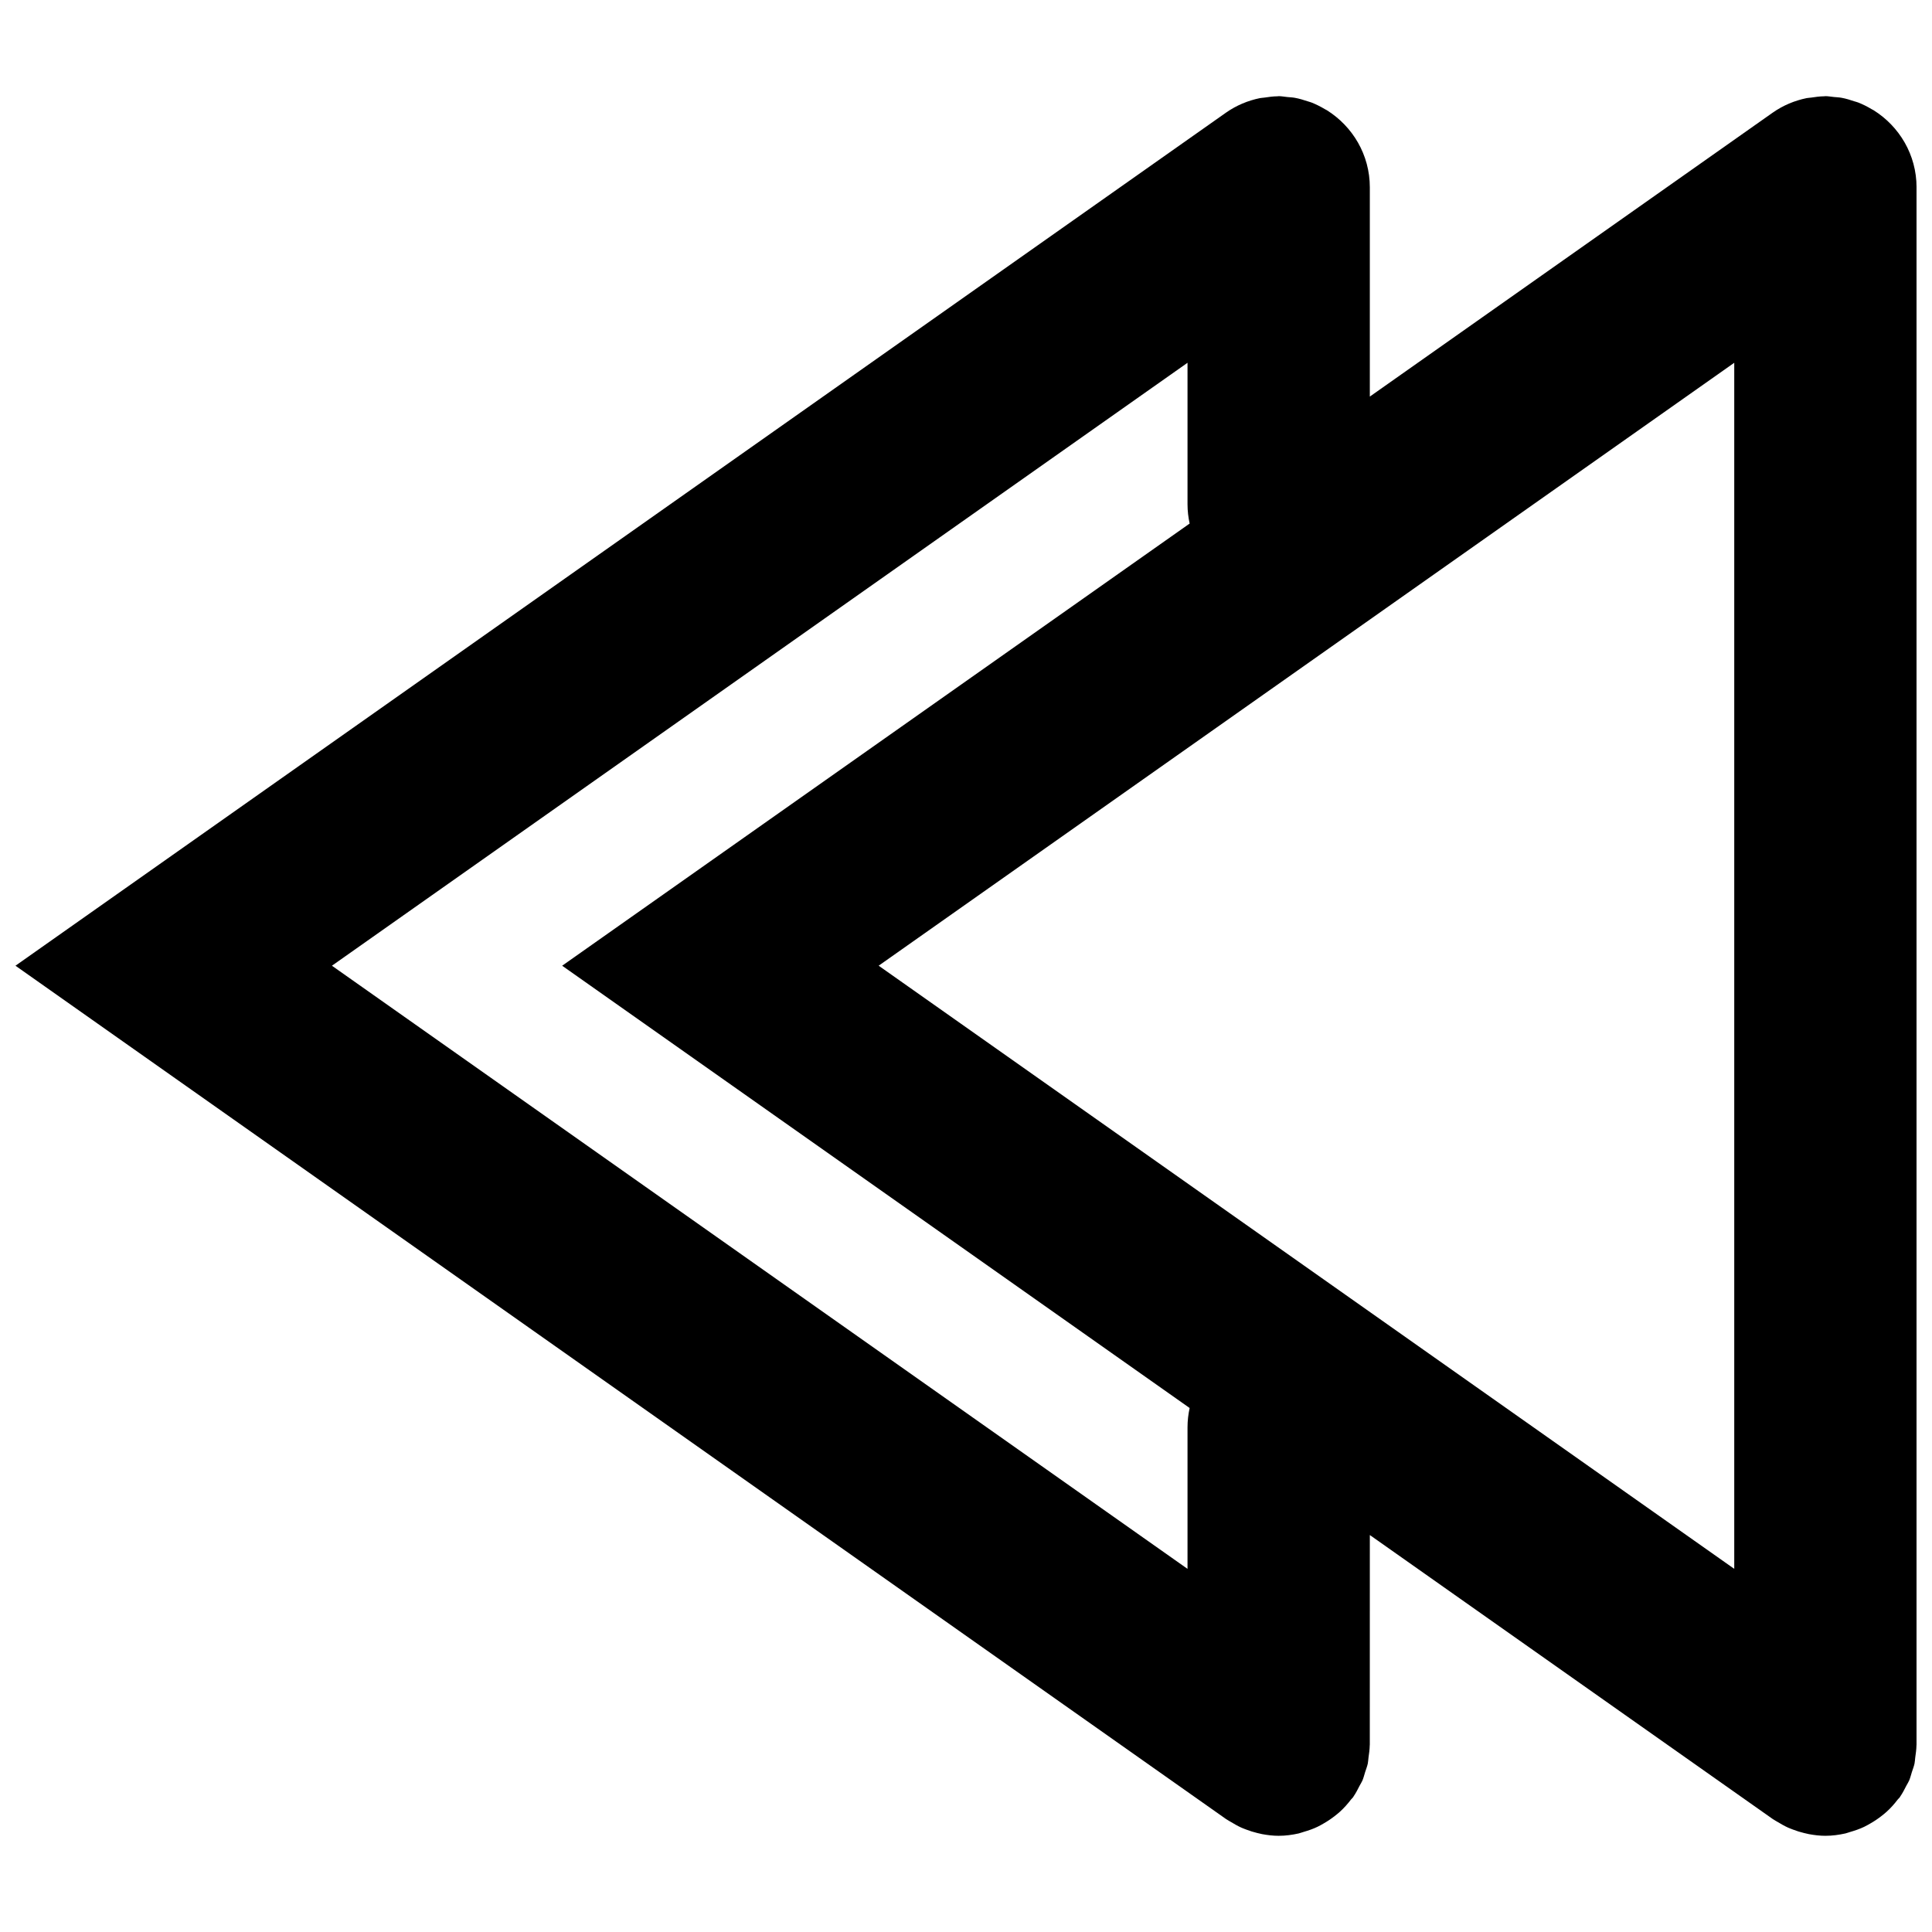 <?xml version="1.0" encoding="UTF-8"?>
<!-- Uploaded to: SVG Repo, www.svgrepo.com, Generator: SVG Repo Mixer Tools -->
<svg width="800px" height="800px" version="1.1" viewBox="144 144 512 512" xmlns="http://www.w3.org/2000/svg">
 <defs>
  <clipPath id="a">
   <path d="m148.09 169h503.81v462h-503.81z"/>
  </clipPath>
 </defs>
 <g clip-path="url(#a)">
  <path d="m507.02 550.8 106.81 75.285c0.07 0.051 0.145 0.082 0.211 0.125 0.348 0.242 0.73 0.434 1.098 0.656 0.875 0.531 1.766 1.039 2.684 1.457 0.445 0.199 0.902 0.367 1.367 0.543 0.949 0.367 1.906 0.664 2.879 0.898 0.438 0.109 0.867 0.215 1.312 0.301 1.445 0.266 2.891 0.441 4.344 0.441h0.008 0.012c1.828 0 3.59-0.242 5.305-0.625 0.457-0.109 0.891-0.293 1.34-0.414 1.258-0.367 2.477-0.781 3.637-1.34 0.547-0.258 1.059-0.559 1.582-0.855 1.043-0.59 2.031-1.25 2.973-1.988 0.48-0.375 0.957-0.742 1.41-1.164 1.082-0.98 2.051-2.074 2.938-3.238 0.172-0.227 0.395-0.383 0.562-0.617 0.047-0.066 0.066-0.133 0.109-0.199 0.613-0.883 1.094-1.848 1.586-2.805 0.238-0.465 0.547-0.906 0.75-1.383 0.312-0.723 0.492-1.5 0.73-2.254 0.242-0.766 0.547-1.508 0.707-2.281 0.109-0.508 0.109-1.047 0.184-1.566 0.148-1.066 0.312-2.129 0.324-3.203 0-0.074 0.02-0.148 0.02-0.227l0.004-412.7c0-8.641-4.574-16.172-11.398-20.441-0.16-0.102-0.332-0.176-0.496-0.266-1.152-0.691-2.344-1.297-3.613-1.789-0.32-0.125-0.652-0.191-0.98-0.301-1.105-0.375-2.227-0.723-3.398-0.934-0.66-0.125-1.332-0.141-2-0.207-0.762-0.066-1.492-0.223-2.269-0.223-0.109 0-0.207 0.035-0.316 0.035-1.164 0.008-2.324 0.176-3.481 0.348-0.383 0.059-0.785 0.059-1.16 0.133-3.168 0.648-6.258 1.914-9.066 3.894l-106.71 75.203v-55.453c0-8.641-4.574-16.164-11.395-20.441-0.16-0.102-0.344-0.176-0.512-0.273-1.148-0.684-2.336-1.289-3.594-1.781-0.324-0.125-0.66-0.191-0.984-0.309-1.109-0.367-2.227-0.715-3.398-0.922-0.66-0.125-1.332-0.133-2-0.207-0.766-0.07-1.496-0.227-2.273-0.227-0.109 0-0.207 0.035-0.316 0.035-1.164 0.008-2.324 0.176-3.488 0.348-0.383 0.059-0.777 0.059-1.152 0.133-3.168 0.648-6.258 1.914-9.066 3.894l-320.74 226.03 320.84 226.16c0.07 0.051 0.145 0.082 0.211 0.125 0.348 0.242 0.73 0.434 1.098 0.656 0.875 0.531 1.766 1.039 2.684 1.457 0.445 0.199 0.902 0.367 1.367 0.543 0.949 0.367 1.906 0.664 2.879 0.898 0.438 0.109 0.867 0.215 1.312 0.301 1.445 0.266 2.891 0.441 4.344 0.441h0.008 0.012c1.828 0 3.59-0.242 5.305-0.625 0.457-0.109 0.891-0.293 1.34-0.414 1.258-0.367 2.477-0.781 3.637-1.34 0.547-0.258 1.059-0.559 1.582-0.855 1.043-0.59 2.031-1.25 2.973-1.988 0.48-0.375 0.957-0.742 1.41-1.164 1.082-0.98 2.051-2.074 2.938-3.238 0.172-0.227 0.395-0.383 0.562-0.617 0.047-0.066 0.066-0.133 0.109-0.199 0.613-0.883 1.094-1.848 1.586-2.805 0.238-0.465 0.547-0.906 0.75-1.383 0.312-0.723 0.492-1.5 0.73-2.254 0.242-0.766 0.547-1.508 0.707-2.281 0.109-0.508 0.109-1.047 0.184-1.566 0.148-1.066 0.312-2.129 0.324-3.203 0-0.074 0.02-0.148 0.02-0.227zm96.574-310.66v319.62l-226.74-159.84zm-144.89 0v37.512c0 1.746 0.207 3.445 0.562 5.094l-166.29 117.18 166.29 117.21c-0.355 1.648-0.562 3.348-0.562 5.102v37.527l-226.74-159.84z"/>
 </g>
</svg>